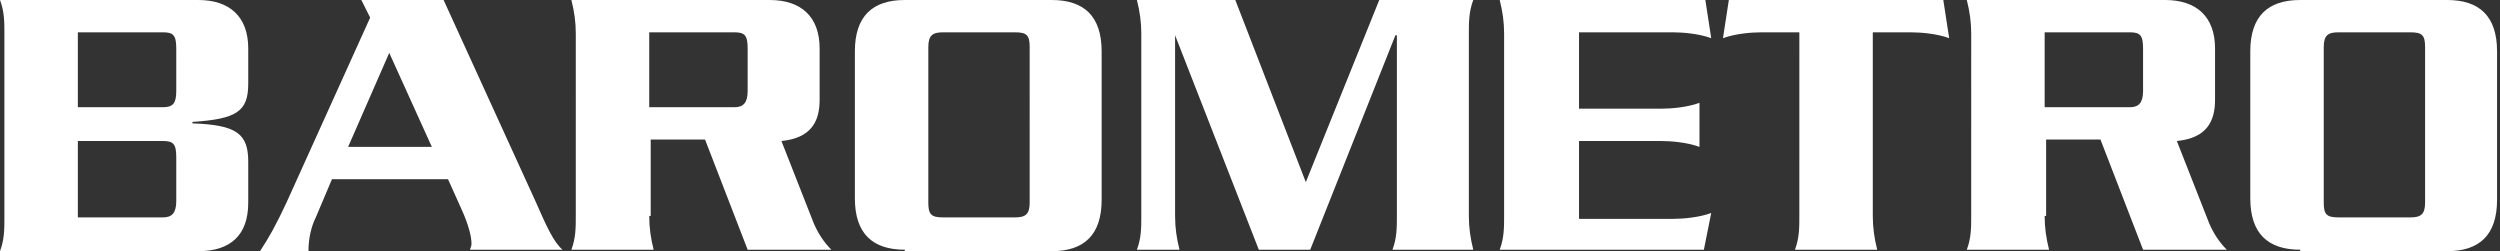 <?xml version="1.0" encoding="utf-8"?>
<!-- Generator: Adobe Illustrator 23.0.3, SVG Export Plug-In . SVG Version: 6.00 Build 0)  -->
<svg version="1.1" id="Livello_1" xmlns="http://www.w3.org/2000/svg" xmlns:xlink="http://www.w3.org/1999/xlink" x="0px" y="0px"
	 viewBox="0 0 170.2 17.1" style="enable-background:new 0 0 170.2 17.1;" xml:space="preserve">
<rect x="0" y="0" width="170.2" height="17.1" fill="#333333" stroke="none"/>
<style type="text/css">
	.st0{fill:#FFFFFF;}
</style>
<path class="st0" d="M0.3,2.3C0.3,1.5,0.3,0.8,0,0h13.5c2.1,0,3.4,1.1,3.4,3.3v2.4c0,1.9-0.8,2.4-3.8,2.6v0.1c3,0.1,3.8,0.7,3.8,2.6
	v2.8c0,2.2-1.2,3.3-3.4,3.3H0c0.3-0.8,0.3-1.5,0.3-2.3V2.3z M5.3,7.3h5.8C11.8,7.3,12,7,12,6.2V3.3c0-0.9-0.2-1.1-0.9-1.1H5.3V7.3z
	 M5.3,14.8h5.8c0.6,0,0.9-0.3,0.9-1.1v-3c0-0.9-0.2-1.1-0.9-1.1H5.3V14.8z M22.6,12.2l-1.1,2.6c-0.3,0.6-0.5,1.4-0.5,2.3h-3.3
	c0.6-0.9,1.1-1.8,1.8-3.3l5.7-12.6L24.6,0h5.6l6.3,13.8c0.7,1.6,1.2,2.7,1.8,3.2h-6.3c0-0.1,0.1-0.2,0.1-0.4c0-0.5-0.2-1.3-0.7-2.4
	l-0.9-2H22.6z M29.4,10l-2.9-6.4L23.7,10H29.4z M44.2,14.7c0,0.8,0.1,1.5,0.3,2.3h-5.6c0.3-0.8,0.3-1.5,0.3-2.3V2.3
	c0-0.8-0.1-1.5-0.3-2.3h13.5c2.1,0,3.4,1.1,3.4,3.3v3.5c0,1.5-0.6,2.6-2.6,2.8l2.2,5.6c0.3,0.7,0.7,1.3,1.2,1.8h-5.7l-2.9-7.5h-3.7
	V14.7z M44.2,7.3H50c0.6,0,0.9-0.3,0.9-1.1V3.3c0-0.9-0.2-1.1-0.9-1.1h-5.8V7.3z M61.6,17c-2.2,0-3.4-1.1-3.4-3.5V3.5
	c0-2.4,1.2-3.5,3.4-3.5h10c2.2,0,3.4,1.1,3.4,3.5v10.1c0,2.4-1.2,3.5-3.4,3.5H61.6z M69.1,14.8c0.7,0,1-0.2,1-1V3.2c0-0.8-0.2-1-1-1
	h-4.9c-0.7,0-1,0.2-1,1v10.6c0,0.8,0.2,1,1,1H69.1z M88.9,12.4L93.9,0h6.4c-0.3,0.8-0.3,1.5-0.3,2.3v12.4c0,0.8,0.1,1.5,0.3,2.3
	h-5.5c0.3-0.8,0.3-1.5,0.3-2.3V2.4H95L89.2,17h-3.5L80,2.4H80v12.3c0,0.8,0.1,1.5,0.3,2.3h-2.9c0.3-0.8,0.3-1.5,0.3-2.3V2.3
	c0-0.8-0.1-1.5-0.3-2.3h6.7L88.9,12.4z M102.1,17c0.3-0.8,0.3-1.5,0.3-2.3V2.3c0-0.8-0.1-1.5-0.3-2.3h14l0.4,2.6
	c-0.8-0.3-1.9-0.4-2.6-0.4h-6.4v5.2h5.6c0.7,0,1.8-0.1,2.6-0.4v3c-0.8-0.3-1.9-0.4-2.6-0.4h-5.6v5.3h6.4c0.7,0,1.8-0.1,2.6-0.4
	L116,17H102.1z M132.3,0l0.4,2.6c-0.8-0.3-1.9-0.4-2.6-0.4h-2.6v12.5c0,0.8,0.1,1.5,0.3,2.3h-5.6c0.3-0.8,0.3-1.5,0.3-2.3V2.2h-2.6
	c-0.7,0-1.8,0.1-2.6,0.4l0.4-2.6H132.3z M139.2,14.7c0,0.8,0.1,1.5,0.3,2.3h-5.6c0.3-0.8,0.3-1.5,0.3-2.3V2.3c0-0.8-0.1-1.5-0.3-2.3
	h13.5c2.1,0,3.4,1.1,3.4,3.3v3.5c0,1.5-0.6,2.6-2.6,2.8l2.2,5.6c0.3,0.7,0.7,1.3,1.2,1.8h-5.7l-2.9-7.5h-3.7V14.7z M139.2,7.3h5.8
	c0.6,0,0.9-0.3,0.9-1.1V3.3c0-0.9-0.2-1.1-0.9-1.1h-5.8V7.3z M156.6,17c-2.2,0-3.4-1.1-3.4-3.5V3.5c0-2.4,1.2-3.5,3.4-3.5h10
	c2.2,0,3.4,1.1,3.4,3.5v10.1c0,2.4-1.2,3.5-3.4,3.5H156.6z M164.1,14.8c0.7,0,1-0.2,1-1V3.2c0-0.8-0.2-1-1-1h-4.9c-0.7,0-1,0.2-1,1
	v10.6c0,0.8,0.2,1,1,1H164.1z"/>
</svg>
